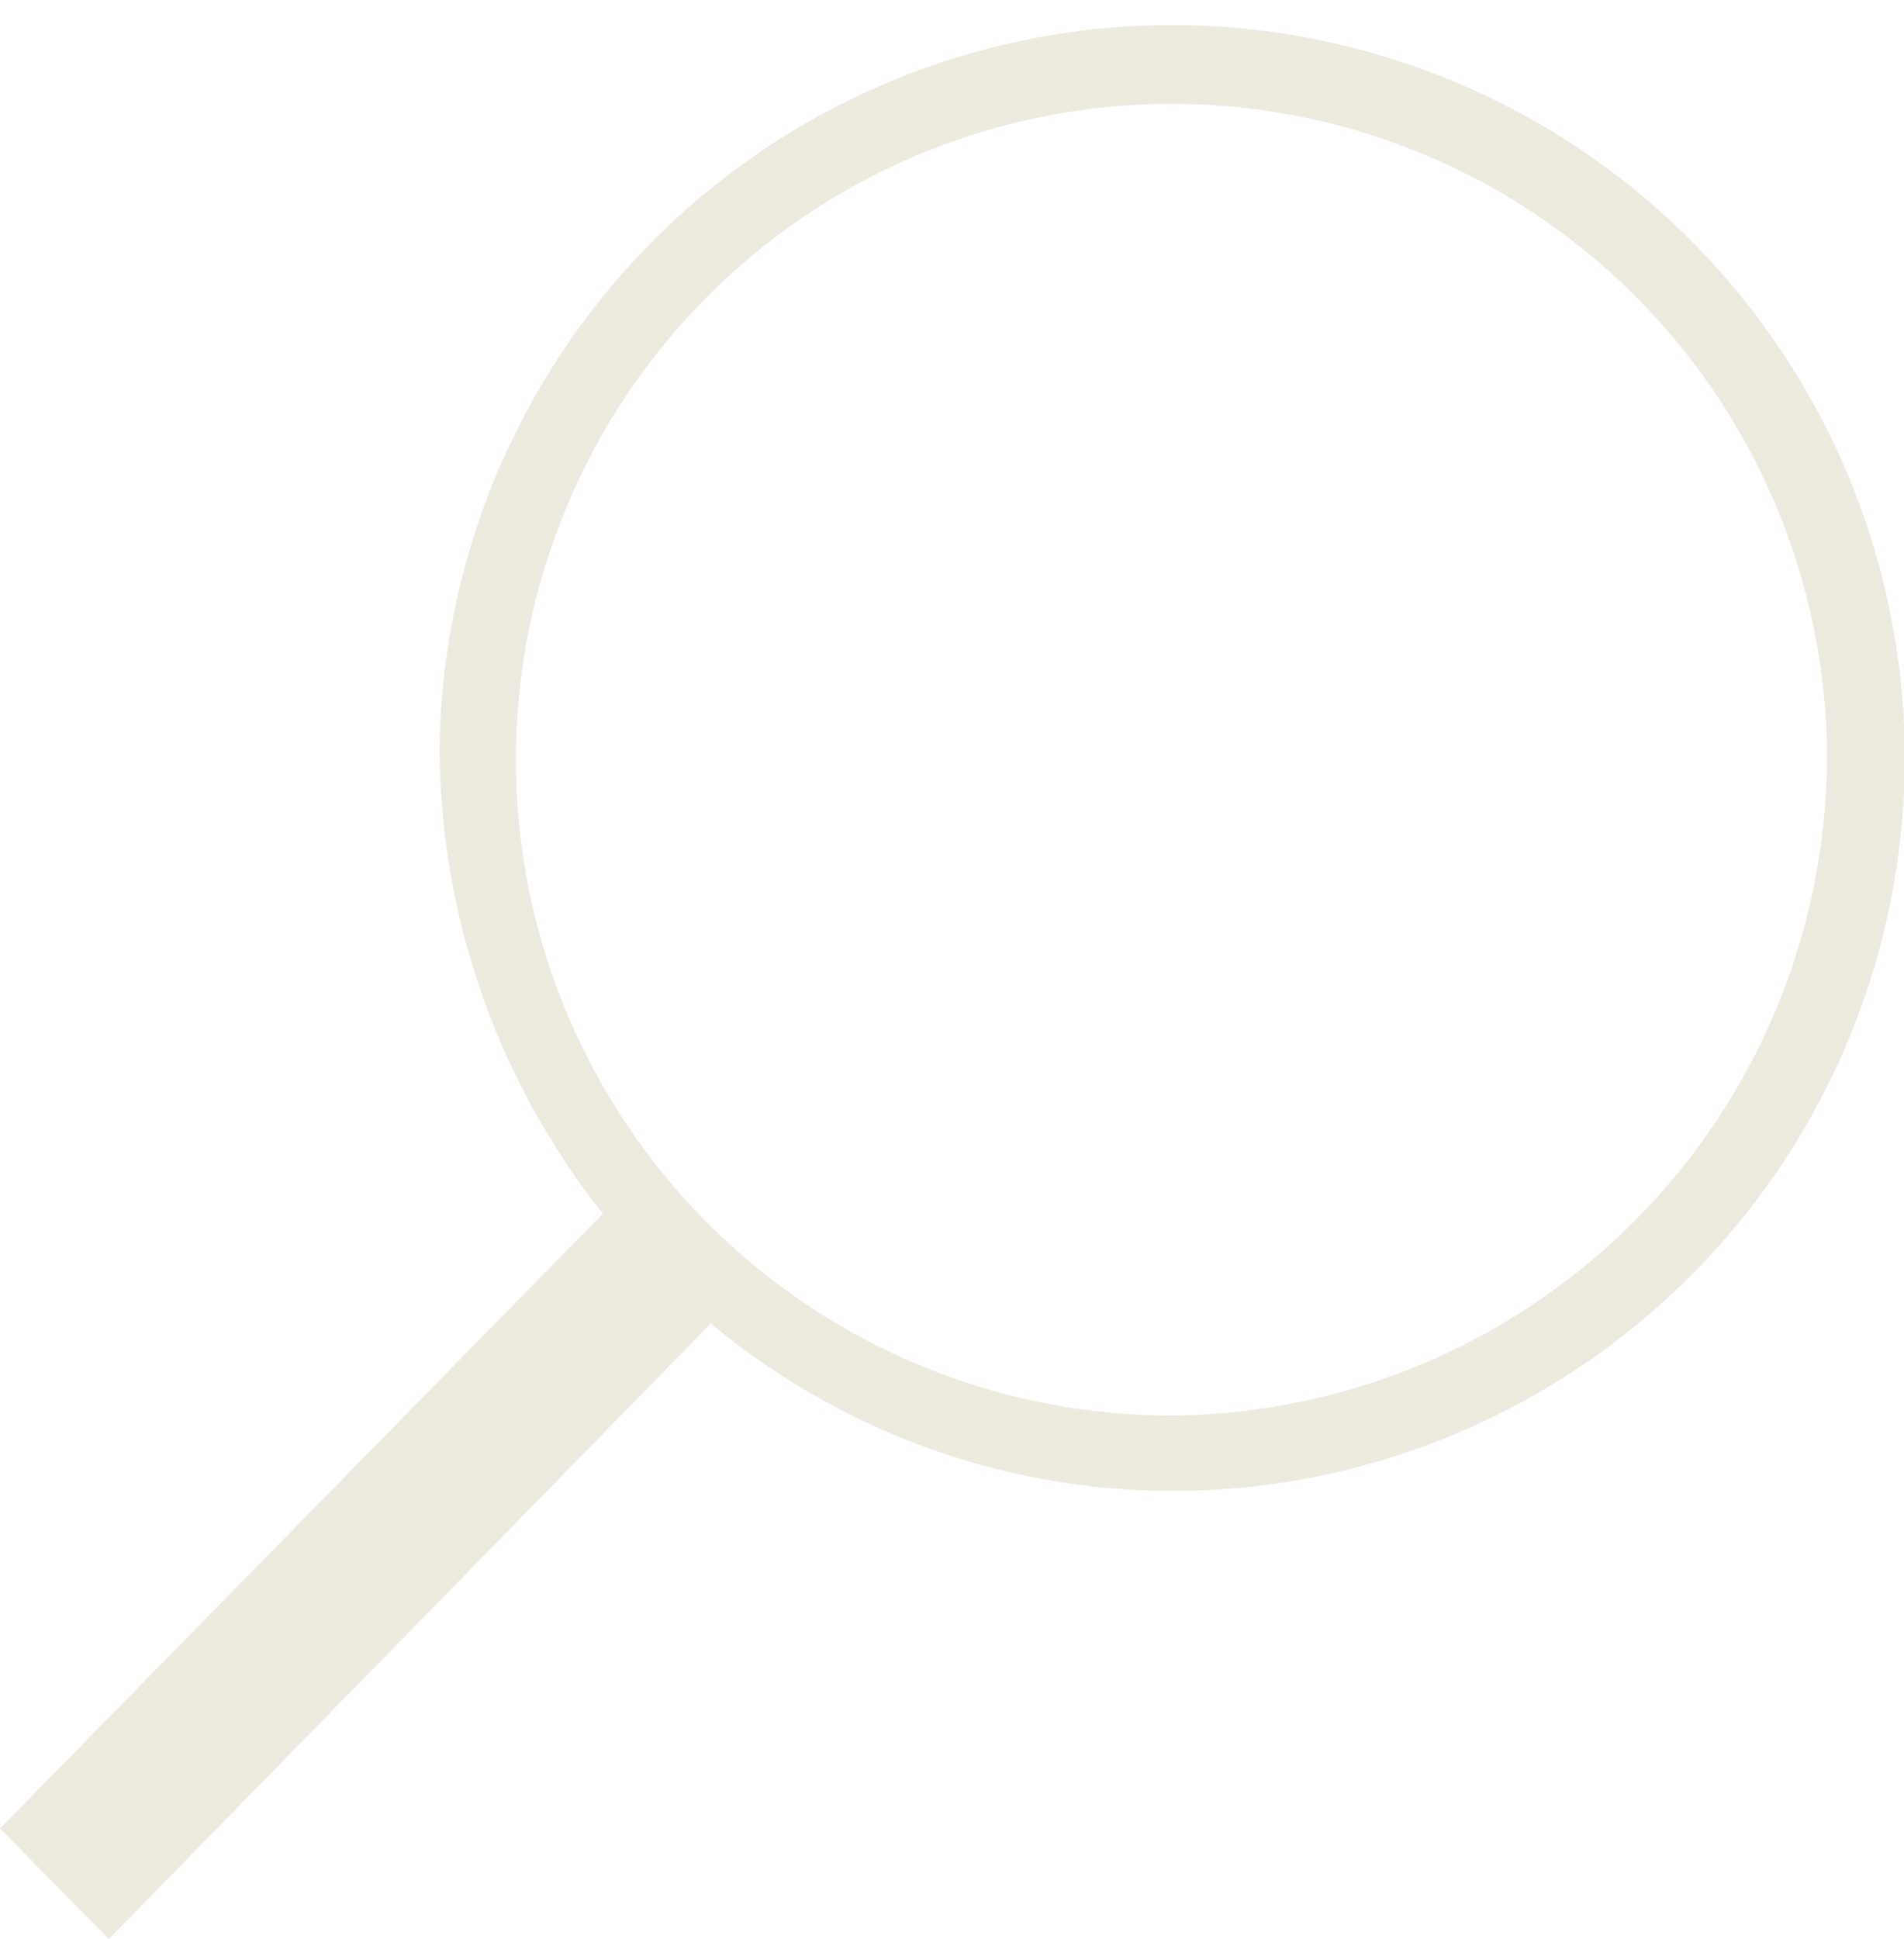 <svg id="Ebene_1" data-name="Ebene 1" xmlns="http://www.w3.org/2000/svg" xmlns:xlink="http://www.w3.org/1999/xlink" viewBox="0 0 22.74 23.15"><defs><style>.cls-1{fill:none;}.cls-2{clip-path:url(#clip-path);}.cls-3{fill:#ece9dd;}</style><clipPath id="clip-path" transform="translate(-468 -268.85)"><rect class="cls-1" x="468" y="268.85" width="22.74" height="23.15"/></clipPath></defs><title>search-icon</title><g class="cls-2"><path class="cls-3" d="M489.82,277.75a7.83,7.83,0,1,0-7.82,8,7.89,7.89,0,0,0,7.82-8m-14.62,5.59a9,9,0,0,1-1.95-5.59,8.75,8.75,0,1,1,8.74,8.9,8.62,8.62,0,0,1-5.5-2L469.3,292l-1.3-1.32Z" transform="translate(-468 -268.85)"/></g></svg>